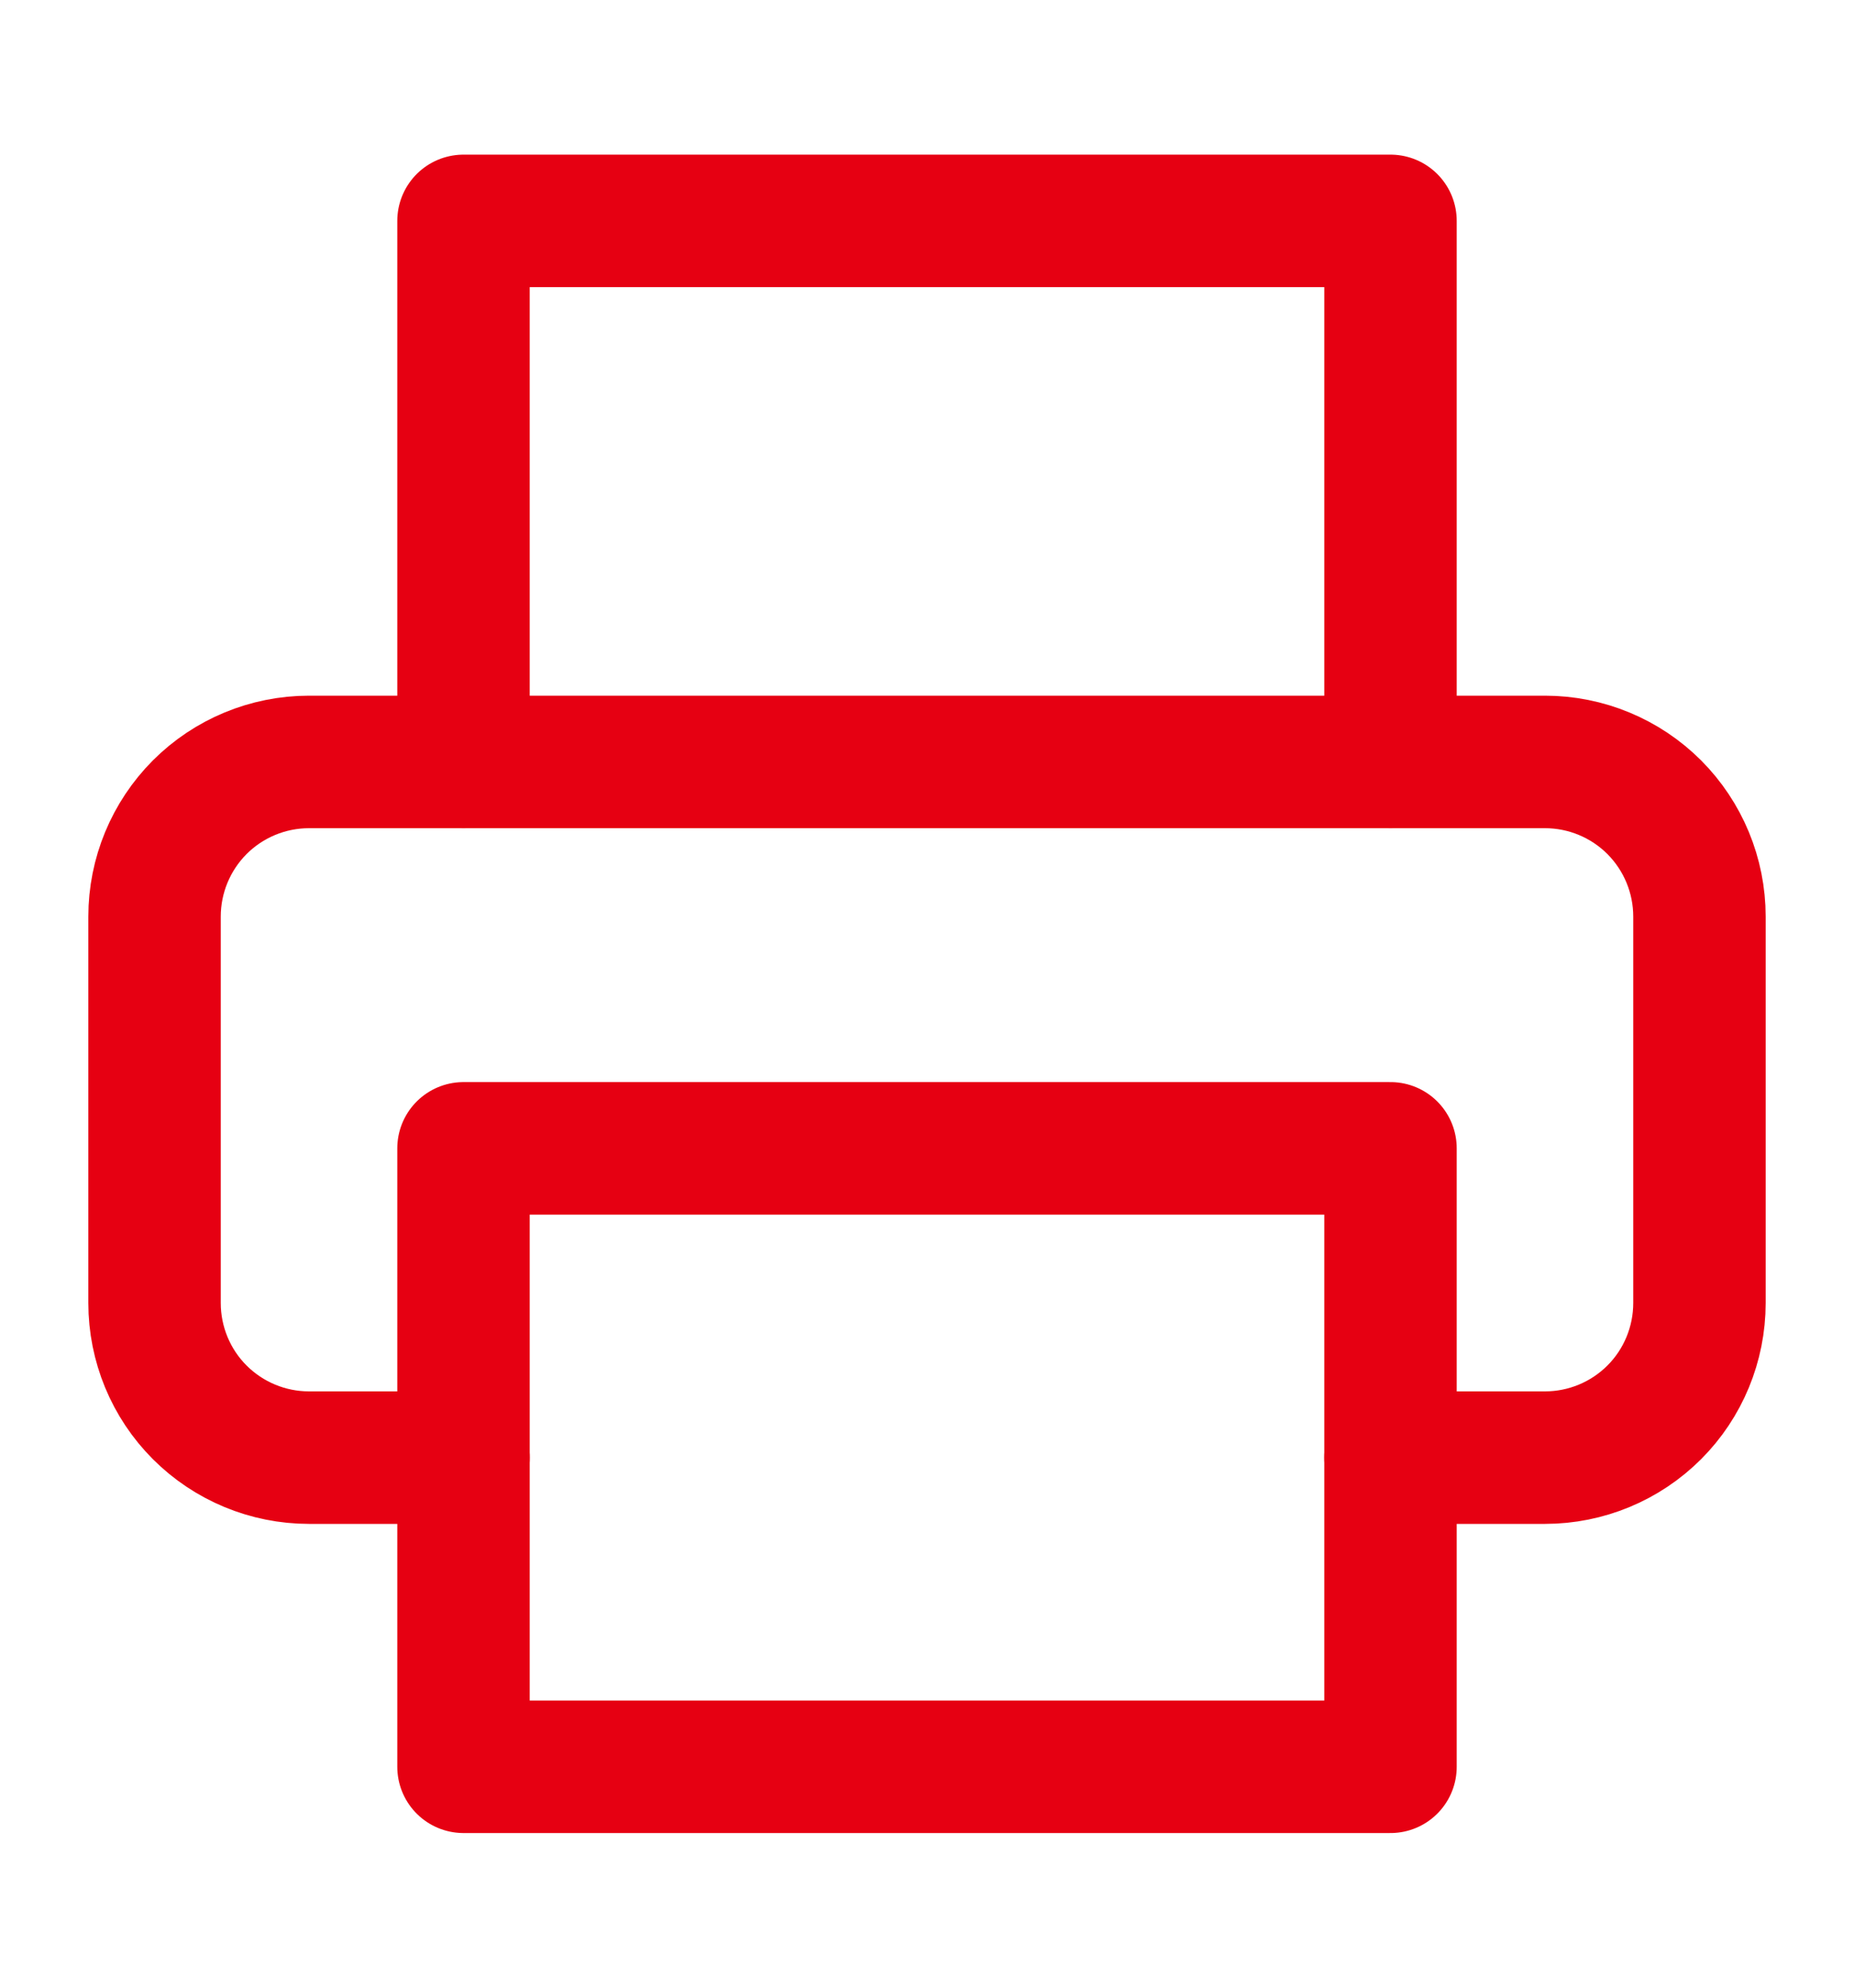 <svg width="14" height="15" viewBox="0 0 14 15" fill="none" xmlns="http://www.w3.org/2000/svg">
<path d="M3.5 5.75V1.667H10.5V5.75" stroke="#E60012" stroke-linecap="round" stroke-linejoin="round"/>
<path d="M3.5 11H2.333C2.024 11 1.727 10.877 1.508 10.658C1.29 10.44 1.167 10.143 1.167 9.833V6.917C1.167 6.607 1.29 6.311 1.508 6.092C1.727 5.873 2.024 5.75 2.333 5.75H11.667C11.976 5.75 12.273 5.873 12.492 6.092C12.71 6.311 12.833 6.607 12.833 6.917V9.833C12.833 10.143 12.71 10.44 12.492 10.658C12.273 10.877 11.976 11 11.667 11H10.5" stroke="#E60012" stroke-linecap="round" stroke-linejoin="round"/>
<path d="M10.5 8.666H3.5V13.333H10.5V8.666Z" stroke="#E60012" stroke-linecap="round" stroke-linejoin="round"/>
</svg>
